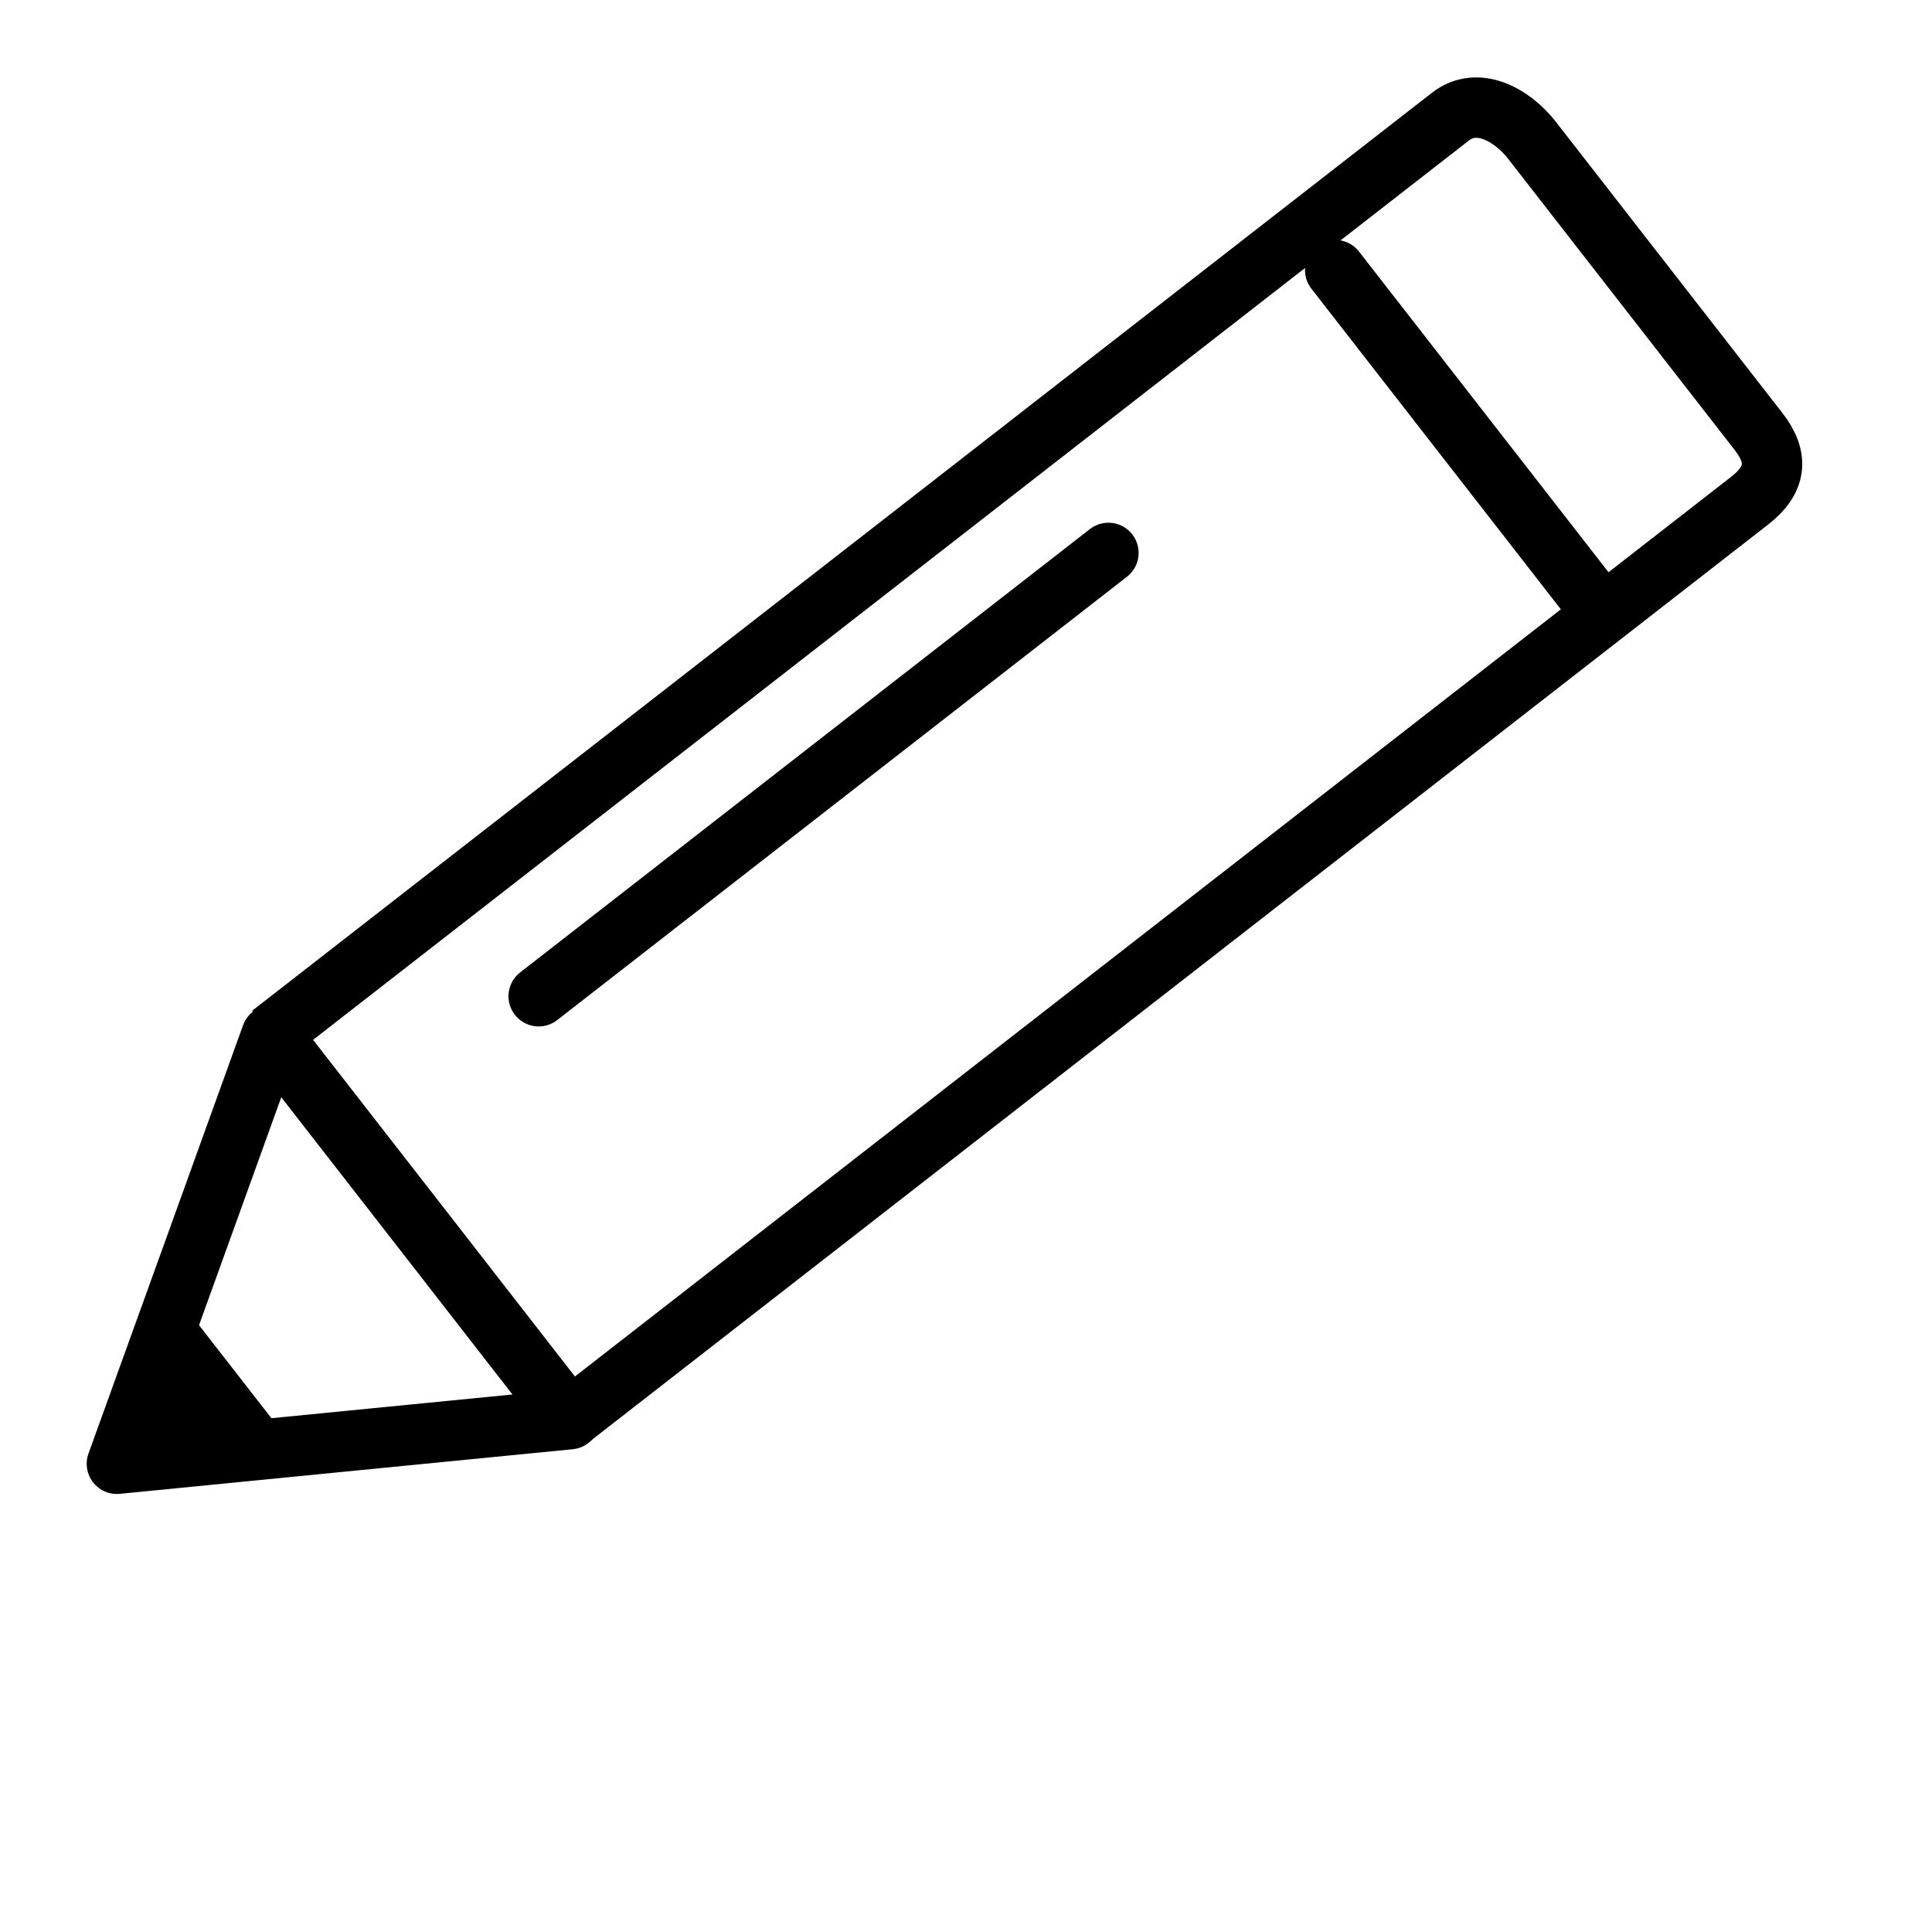 <?xml version="1.0" encoding="utf-8"?>
<!-- Generator: Adobe Illustrator 24.0.1, SVG Export Plug-In . SVG Version: 6.00 Build 0)  -->
<svg version="1.1" id="Calque_1" xmlns="http://www.w3.org/2000/svg" xmlns:xlink="http://www.w3.org/1999/xlink" x="0px" y="0px"
	 viewBox="0 0 32 32" enable-background="new 0 0 32 32" xml:space="preserve">
<g>
	<path fill="none" stroke="#000000" stroke-miterlimit="10" d="M4.483,17.136L24.025,1.931c0.441-0.343,1.01-0.043,1.352,0.396
		l3.75,4.82c0.342,0.439,0.291,0.806-0.149,1.147L9.436,23.5"/>
	
		<line fill="none" stroke="#000000" stroke-linecap="round" stroke-miterlimit="10" x1="22.115" y1="4.474" x2="26.385" y2="9.962"/>
	
		<line fill="none" stroke="#000000" stroke-linecap="round" stroke-miterlimit="10" x1="18.359" y1="9.158" x2="8.922" y2="16.501"/>
	<polygon fill="none" stroke="#000000" stroke-linecap="round" stroke-linejoin="round" stroke-miterlimit="10" points="
		1.936,24.245 3.217,20.697 4.496,17.151 6.969,20.329 9.439,23.506 5.688,23.875 	"/>
	<polygon points="2.075,24.082 2.503,22.78 2.93,21.478 3.869,22.685 4.811,23.895 3.443,23.987 	"/>
</g>
</svg>
